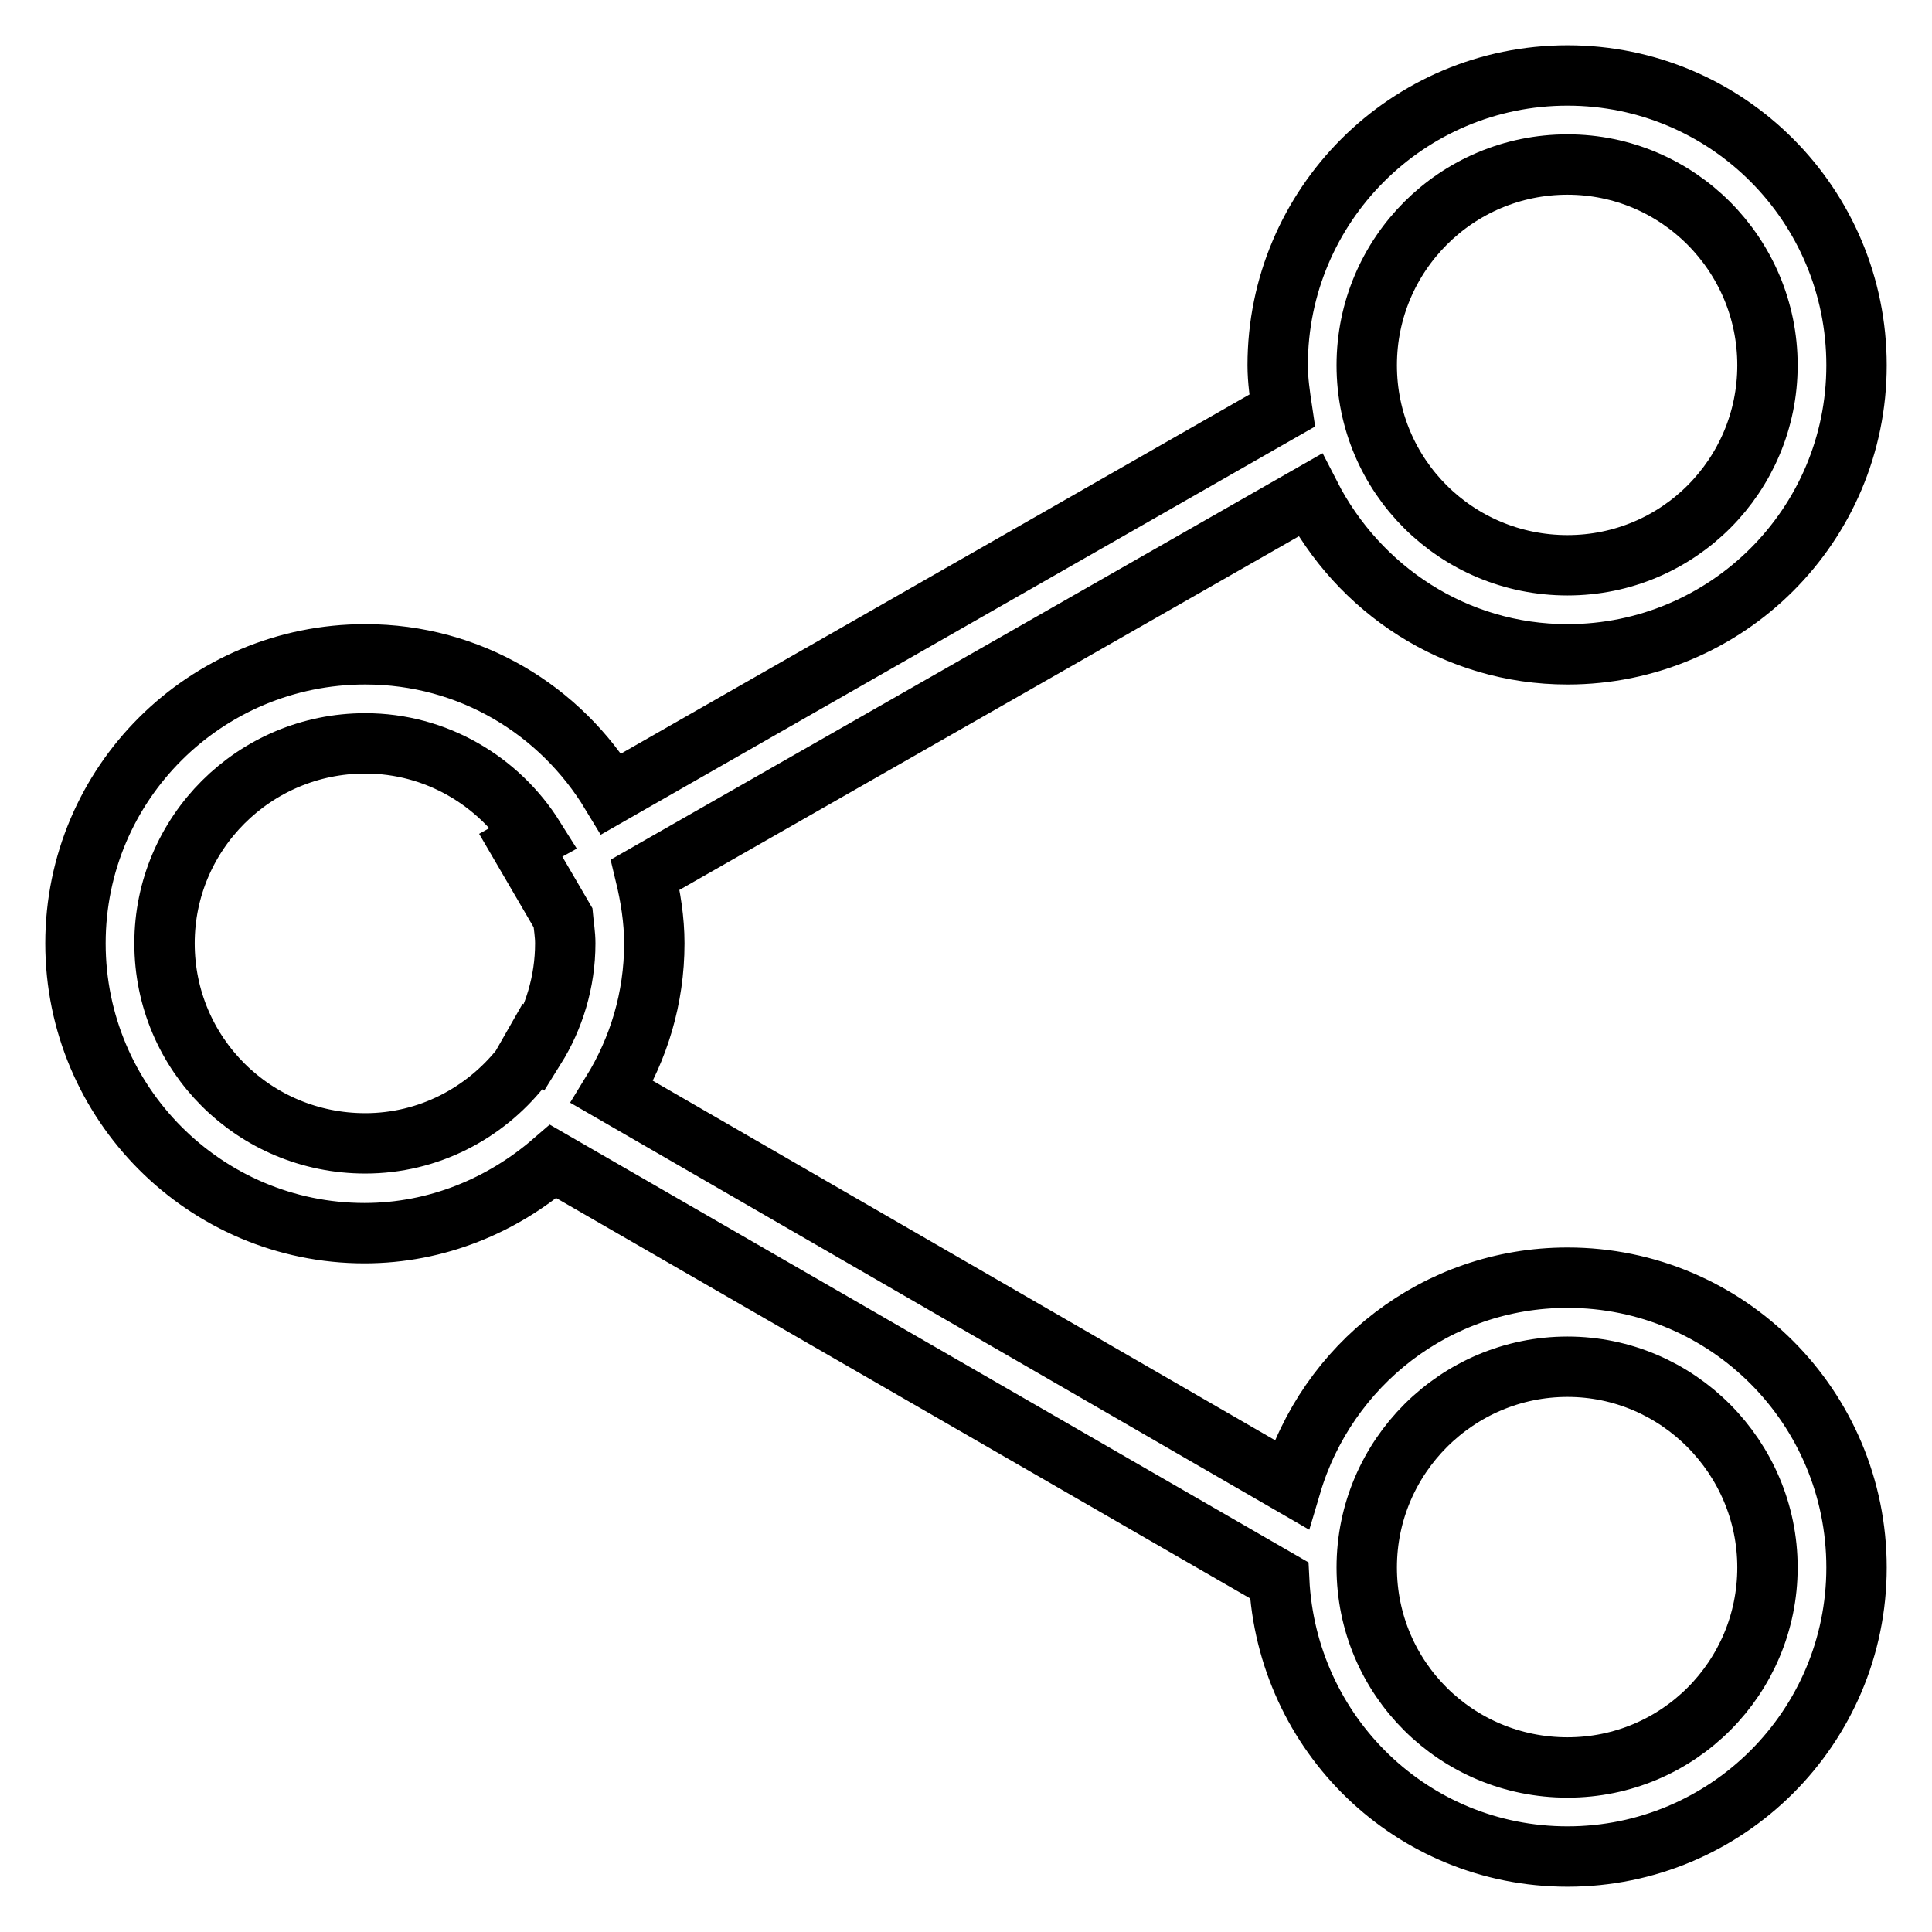 <?xml version="1.0" encoding="utf-8"?>
<!-- Svg Vector Icons : http://www.onlinewebfonts.com/icon -->
<!DOCTYPE svg PUBLIC "-//W3C//DTD SVG 1.1//EN" "http://www.w3.org/Graphics/SVG/1.1/DTD/svg11.dtd">
<svg version="1.1" xmlns="http://www.w3.org/2000/svg" xmlns:xlink="http://www.w3.org/1999/xlink" x="0px" y="0px" viewBox="0 0 256 256" enable-background="new 0 0 256 256" xml:space="preserve">
<g> <path stroke-width="8" fill-opacity="0" stroke="#000000"  d="M207.7,86.7c-14.9,0-27.7-8.6-34.1-21.1l-88.1,50.3c0.7,2.9,1.2,6,1.2,9.1c0,7.3-2.1,14-5.6,19.7l90,52 c4.7-15.8,19.2-27.4,36.6-27.4c21.2,0,38.3,17.2,38.3,38.4c0,21.2-17.2,38.3-38.3,38.3c-20.6,0-37.2-16.2-38.2-36.6l-96.2-55.5 c-6.7,5.8-15.4,9.5-25,9.5C27.2,163.4,10,146.2,10,125s17.2-38.3,38.4-38.3c13.9,0,25.9,7.4,32.6,18.5l88.9-50.8 c-0.3-2-0.6-4-0.6-6c0-21.2,17.2-38.4,38.4-38.4c21.2,0,38.3,17.2,38.3,38.4S228.8,86.7,207.7,86.7z M207.7,234.2 c14.7,0,26.5-11.9,26.5-26.5s-11.9-26.6-26.5-26.6s-26.6,11.9-26.6,26.6S193,234.2,207.7,234.2z M48.4,98.5 c-14.7,0-26.6,11.9-26.6,26.5c0,14.7,11.9,26.5,26.6,26.5c8.4,0,15.8-4,20.6-10l1.6-2.8l0.3,0.2c2.5-4,4-8.8,4-13.9 c0-1.2-0.2-2.3-0.3-3.4L69,112l1.8-1C66.1,103.5,57.8,98.5,48.4,98.5z M207.7,21.8c-14.7,0-26.6,11.9-26.6,26.6 c0,14.7,11.9,26.5,26.6,26.5s26.5-11.9,26.5-26.5C234.2,33.7,222.3,21.8,207.7,21.8z"/></g>
</svg>